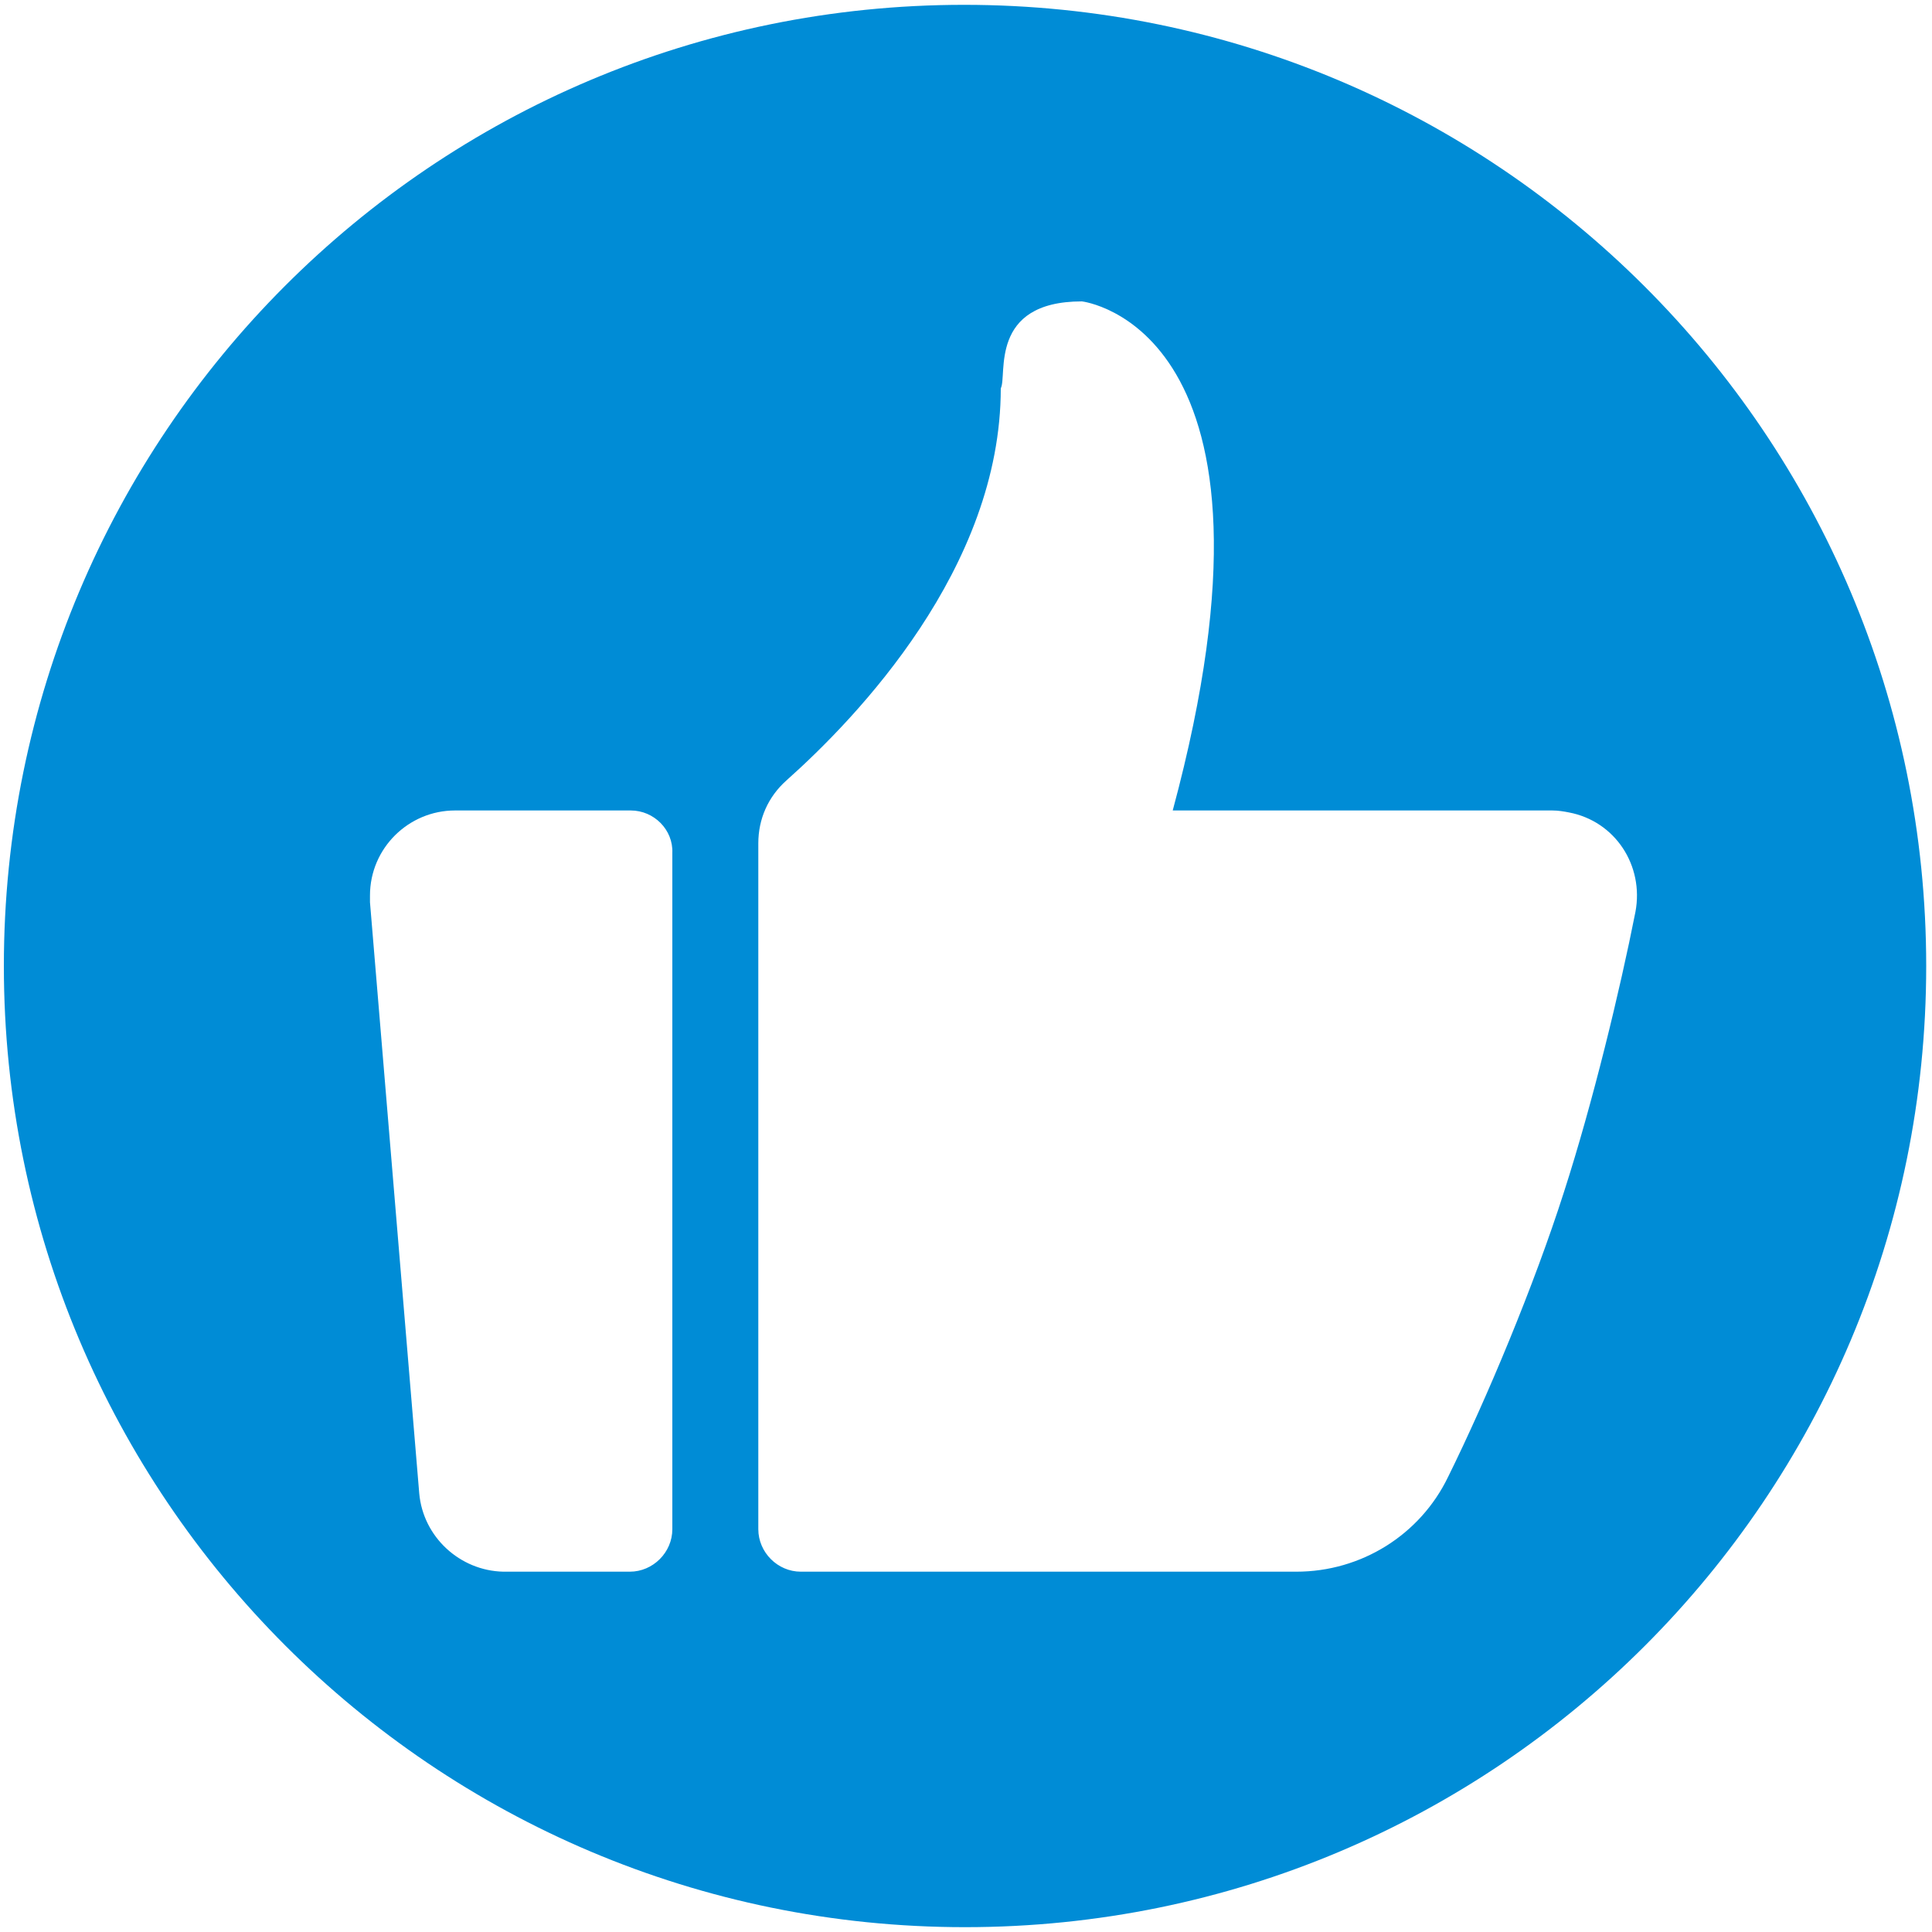 <?xml version="1.0" standalone="no"?><!DOCTYPE svg PUBLIC "-//W3C//DTD SVG 1.1//EN" "http://www.w3.org/Graphics/SVG/1.1/DTD/svg11.dtd"><svg t="1701744611420" class="icon" viewBox="0 0 1024 1024" version="1.1" xmlns="http://www.w3.org/2000/svg" p-id="53574" data-spm-anchor-id="a313x.search_index.0.i5.19ff3a81paaB3e" xmlns:xlink="http://www.w3.org/1999/xlink" width="200" height="200"><path d="M510.976 2.56C229.376 2.56 2.048 230.4 2.048 512c0 281.088 227.84 509.44 509.44 509.44s509.44-227.84 509.44-509.44S792.576 2.56 510.976 2.56zM356.352 810.496c0 12.288-10.24 22.528-22.528 22.528H266.752c-23.04-0.512-42.496-18.432-44.544-41.472l-26.112-313.344v-3.584c0-25.088 20.48-45.056 45.056-45.056h93.184c12.288 0 22.528 10.24 22.016 22.528v358.4z m510.464-327.168c-8.192 41.472-22.528 100.864-37.888 148.48-15.872 49.664-40.96 109.568-61.44 151.04-14.848 30.72-46.08 50.176-80.384 50.176H424.448c-12.288 0-22.528-10.24-22.528-22.528v-363.52c0-12.8 5.12-24.576 14.848-33.28 37.376-33.28 113.664-112.64 113.664-207.872 3.584-6.656-6.656-46.08 43.008-46.08 0 0 117.248 13.312 48.128 269.824h201.216c3.072 0 6.144 0.512 8.704 1.024 24.576 4.608 39.936 28.16 35.328 52.736z" fill="#008cd6" p-id="53575" data-spm-anchor-id="a313x.search_index.0.i6.19ff3a81paaB3e" class=""></path></svg>